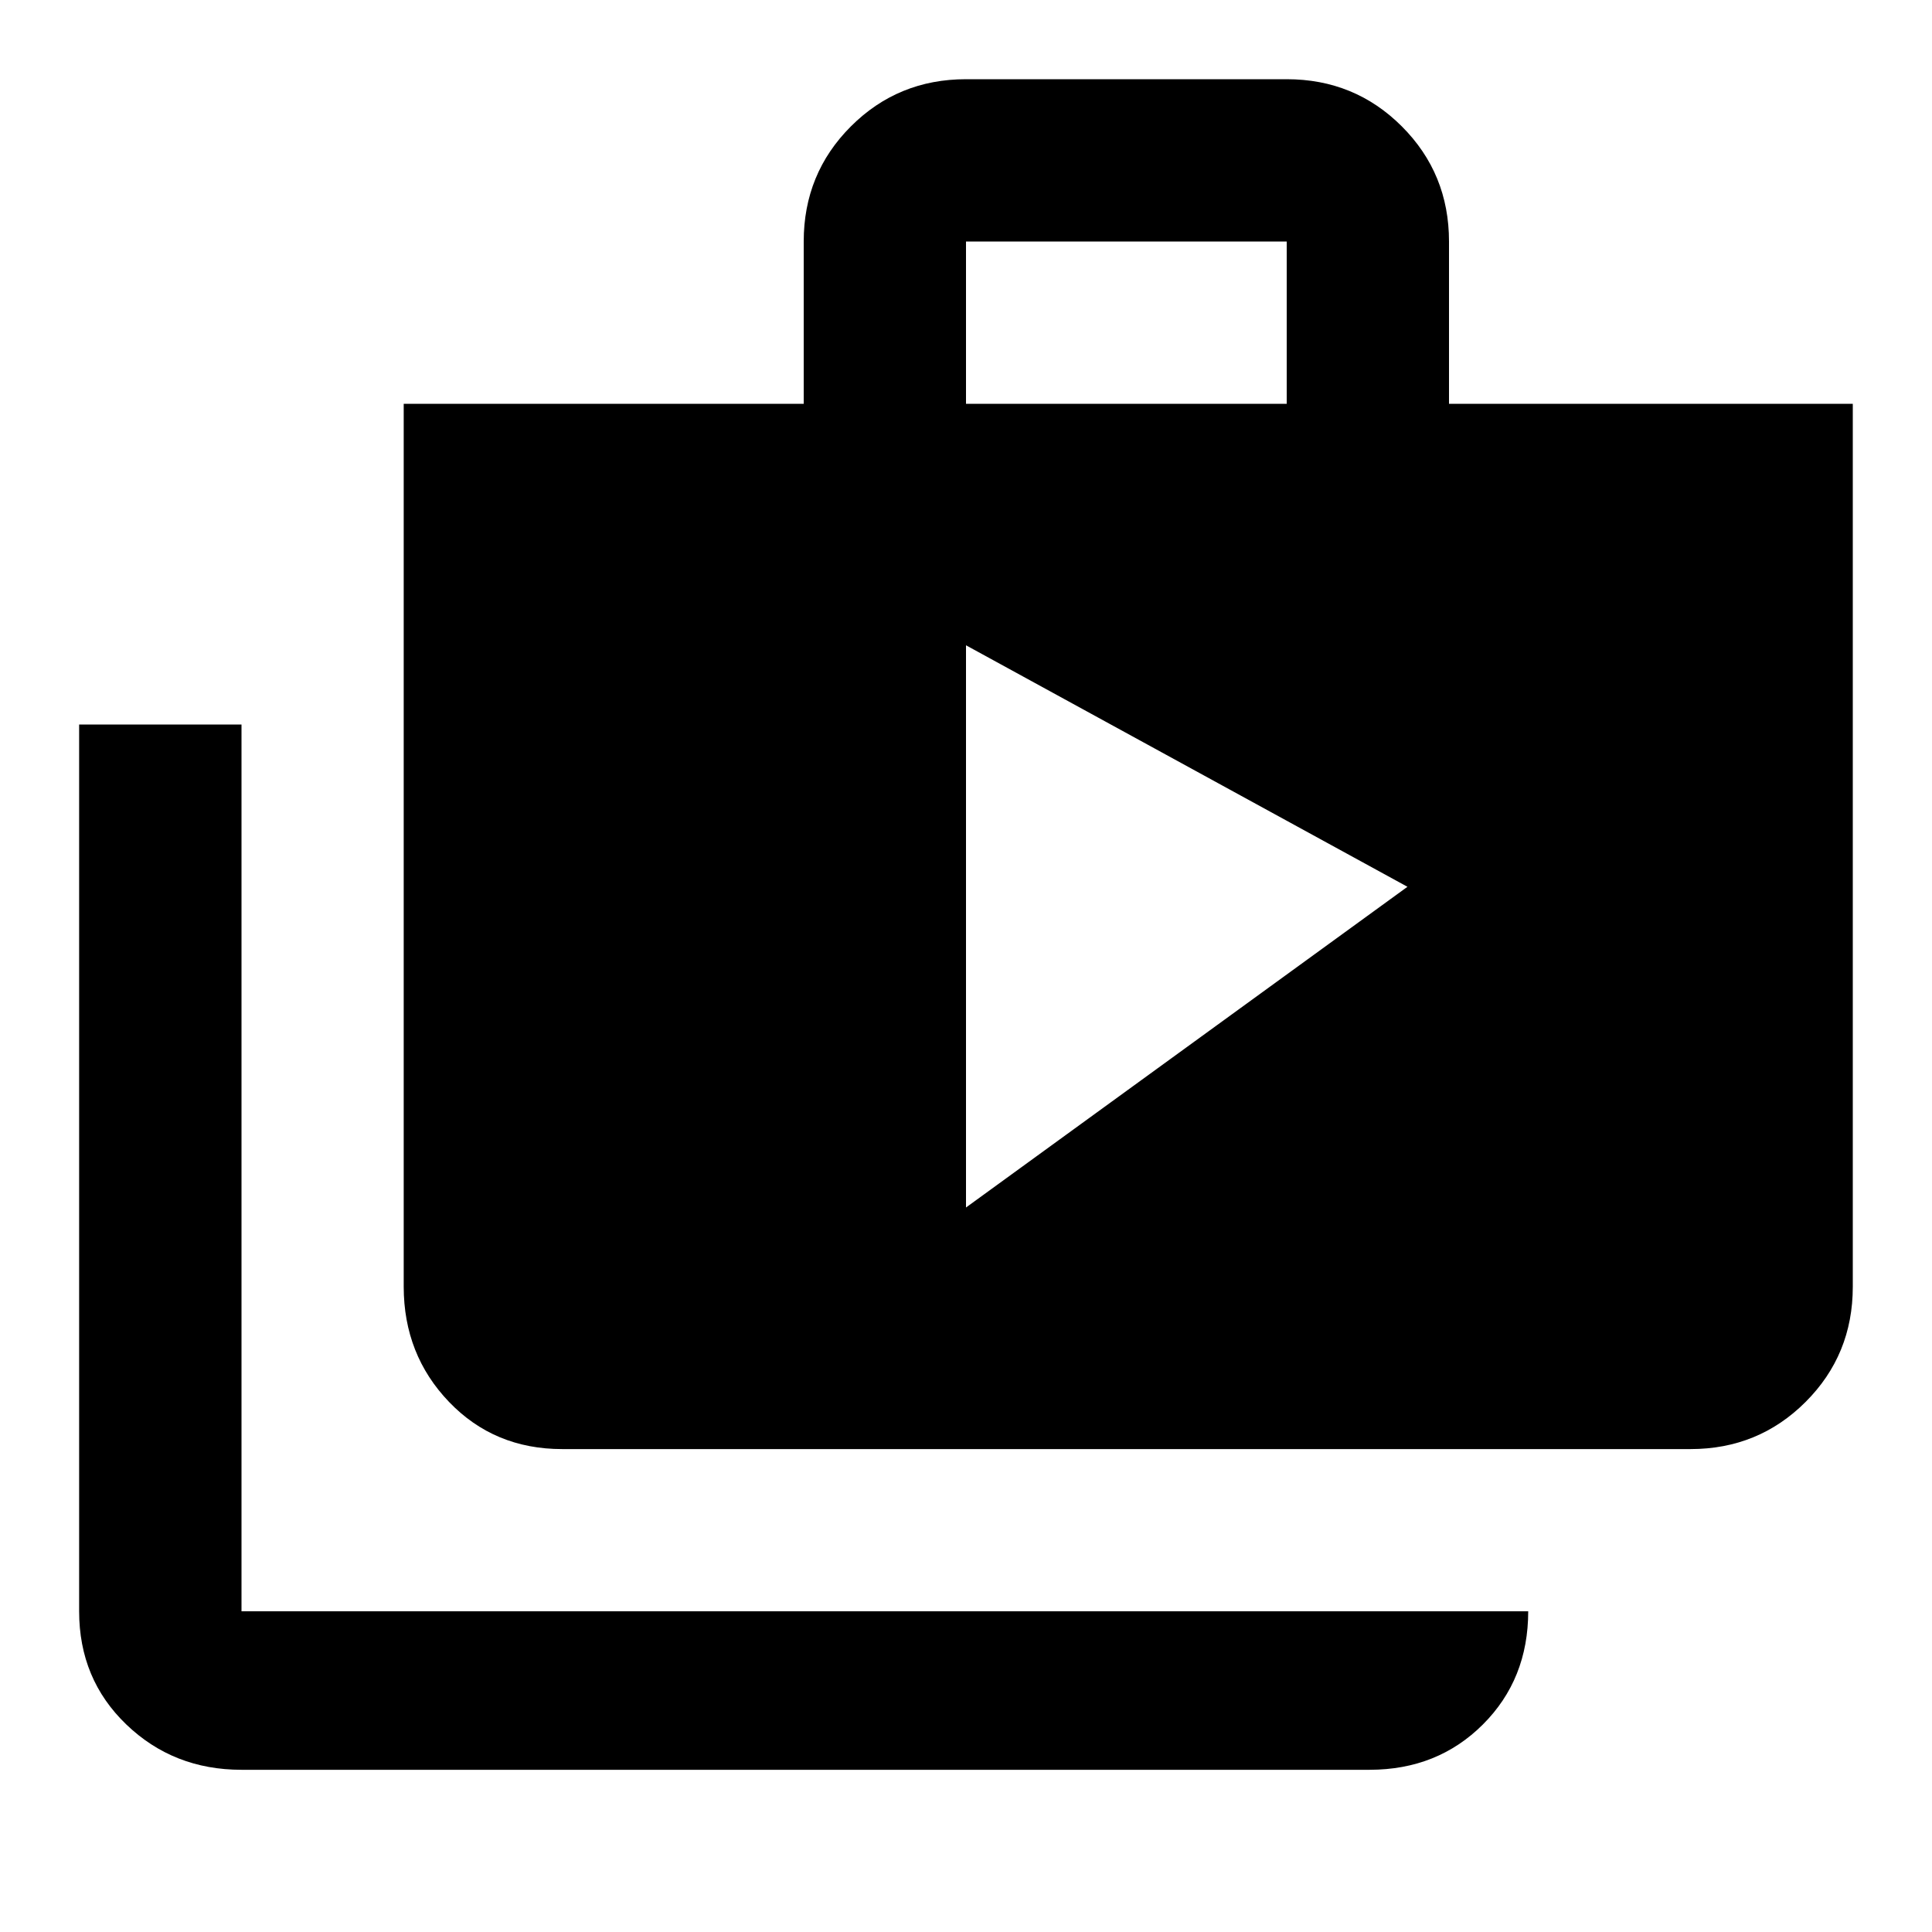 <?xml version="1.0" encoding="utf-8"?>
<!-- Generated by IcoMoon.io -->
<!DOCTYPE svg PUBLIC "-//W3C//DTD SVG 1.1//EN" "http://www.w3.org/Graphics/SVG/1.1/DTD/svg11.dtd">
<svg version="1.1" xmlns="http://www.w3.org/2000/svg" xmlns:xlink="http://www.w3.org/1999/xlink" width="24" height="24" viewBox="0 0 24 24">
<path d="M12 15l5.484-3.984-5.484-3v6.984zM12 3v2.016h3.984v-2.016h-3.984zM18 5.016h5.016v10.969q0 0.844-0.586 1.43t-1.43 0.586h-14.016q-0.844 0-1.406-0.586t-0.563-1.43v-10.969h4.969v-2.016q0-0.844 0.586-1.43t1.43-0.586h3.984q0.844 0 1.43 0.586t0.586 1.43v2.016zM3 9v11.016h15.984q0 0.844-0.563 1.406t-1.406 0.563h-14.016q-0.844 0-1.43-0.563t-0.586-1.406v-11.016h2.016z"></path>
</svg>
